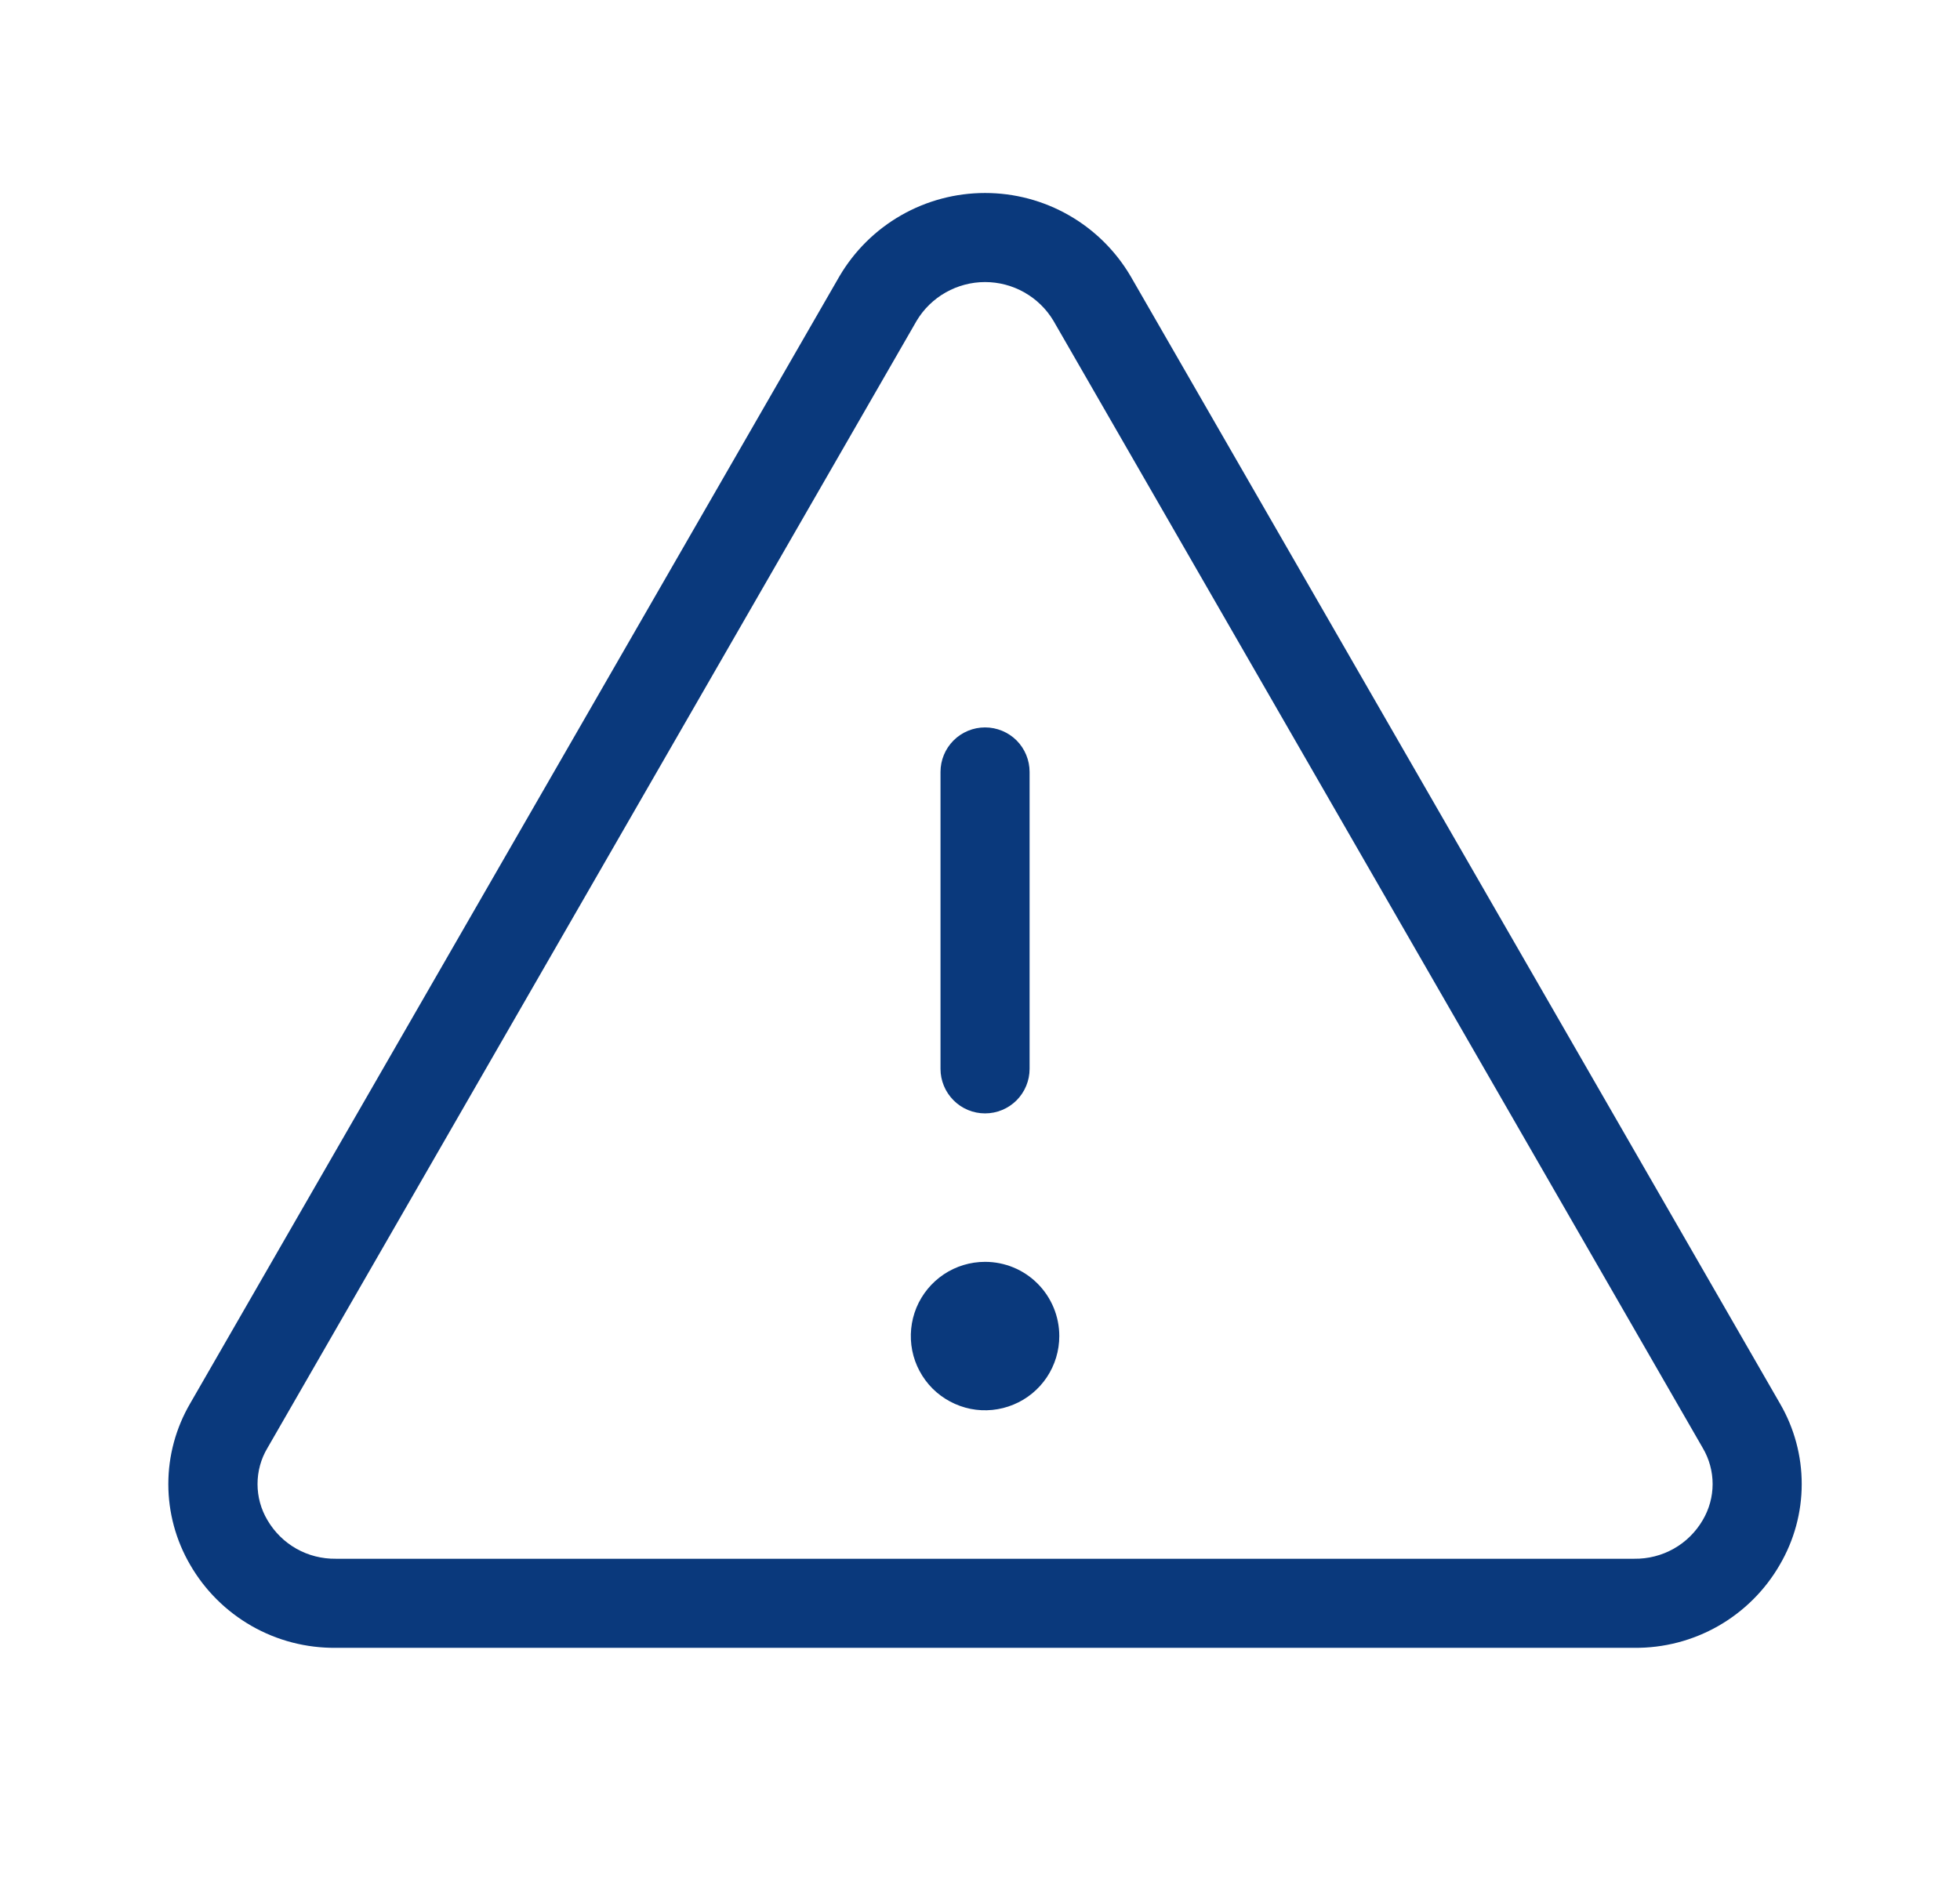 <?xml version="1.0" encoding="UTF-8"?>
<svg width="33" height="32" viewBox="0 0 33 32" fill="none" xmlns="http://www.w3.org/2000/svg">
<path d="M29.969 23.636L19.036 4.652C18.785 4.225 18.427 3.871 17.997 3.625C17.567 3.379 17.081 3.25 16.585 3.25C16.09 3.25 15.603 3.379 15.173 3.625C14.743 3.871 14.385 4.225 14.134 4.652L3.201 23.636C2.961 24.048 2.834 24.516 2.834 24.993C2.834 25.47 2.961 25.939 3.201 26.351C3.449 26.781 3.807 27.137 4.238 27.383C4.669 27.629 5.158 27.755 5.654 27.75H27.516C28.012 27.755 28.5 27.628 28.931 27.382C29.361 27.136 29.719 26.78 29.966 26.351C30.207 25.939 30.335 25.471 30.335 24.994C30.336 24.517 30.209 24.048 29.969 23.636ZM28.668 25.6C28.551 25.8 28.383 25.967 28.18 26.081C27.978 26.195 27.749 26.253 27.516 26.25H5.654C5.422 26.253 5.192 26.195 4.99 26.081C4.788 25.967 4.62 25.8 4.503 25.6C4.393 25.416 4.336 25.206 4.336 24.992C4.336 24.778 4.393 24.568 4.503 24.385L15.434 5.401C15.553 5.202 15.722 5.038 15.924 4.924C16.126 4.81 16.354 4.75 16.585 4.75C16.817 4.75 17.045 4.81 17.246 4.924C17.448 5.038 17.617 5.202 17.736 5.401L28.669 24.385C28.778 24.569 28.835 24.779 28.835 24.992C28.835 25.206 28.777 25.416 28.668 25.6ZM15.835 18V13C15.835 12.801 15.914 12.61 16.055 12.469C16.195 12.329 16.386 12.25 16.585 12.25C16.784 12.25 16.975 12.329 17.116 12.469C17.256 12.61 17.335 12.801 17.335 13V18C17.335 18.198 17.256 18.389 17.116 18.53C16.975 18.671 16.784 18.75 16.585 18.75C16.386 18.75 16.195 18.671 16.055 18.53C15.914 18.389 15.835 18.198 15.835 18ZM17.835 22.5C17.835 22.747 17.762 22.988 17.625 23.194C17.487 23.4 17.292 23.56 17.064 23.654C16.835 23.749 16.584 23.774 16.341 23.726C16.099 23.677 15.876 23.558 15.701 23.384C15.527 23.209 15.407 22.986 15.359 22.744C15.311 22.501 15.336 22.25 15.43 22.021C15.525 21.793 15.685 21.598 15.891 21.46C16.096 21.323 16.338 21.25 16.585 21.25C16.917 21.25 17.235 21.381 17.469 21.616C17.703 21.85 17.835 22.168 17.835 22.5Z" fill="#0A397C"/>
</svg>
